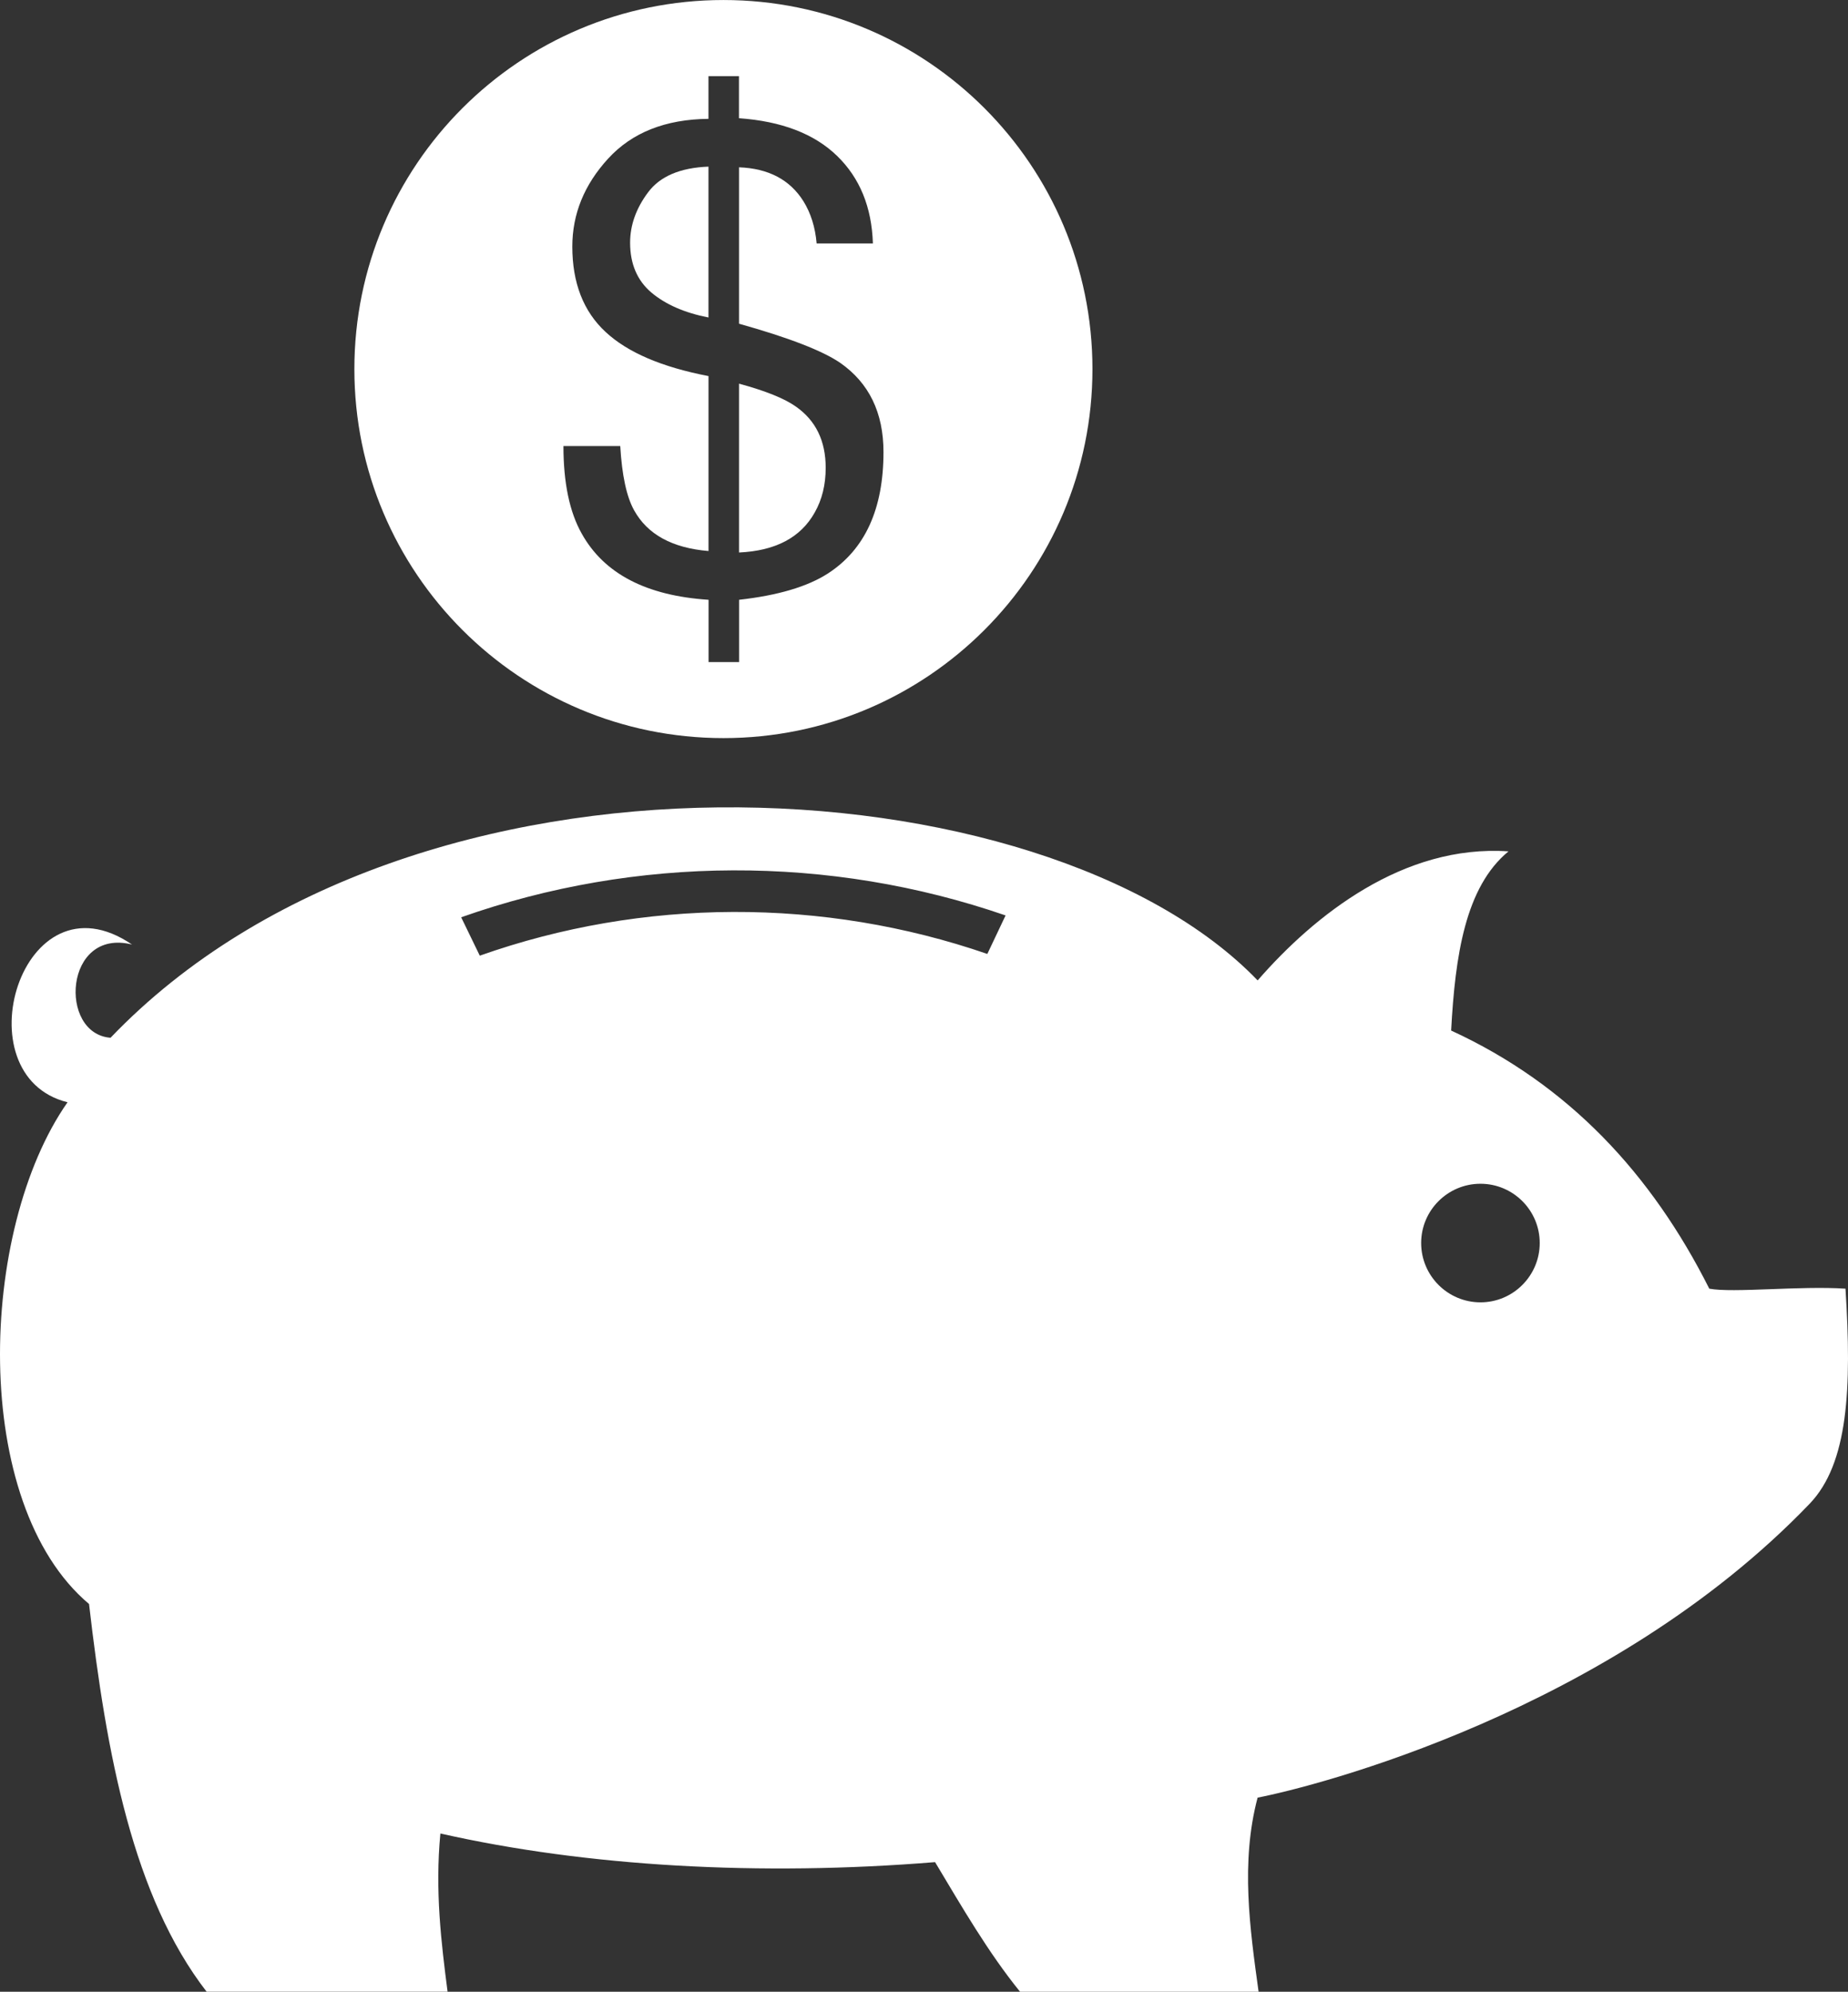 <?xml version="1.0" encoding="utf-8"?>
<!-- Generator: Adobe Illustrator 15.1.0, SVG Export Plug-In . SVG Version: 6.00 Build 0)  -->
<!DOCTYPE svg PUBLIC "-//W3C//DTD SVG 1.1//EN" "http://www.w3.org/Graphics/SVG/1.1/DTD/svg11.dtd">
<svg version="1.1" id="Capa_1" xmlns="http://www.w3.org/2000/svg" xmlns:xlink="http://www.w3.org/1999/xlink" x="0px" y="0px"
	 width="92px" height="99.164px" viewBox="241.999 238.417 92 99.164" enable-background="new 241.999 238.417 92 99.164"
	 xml:space="preserve">
<rect x="241.999" y="238.417" width="92" height="99.164" fill="#333333" stroke="none"/>
<g>
	<g>
		<path fill="#FFFFFF" d="M282.562,263.927c0.362-0.638,0.543-1.38,0.543-2.22c0-1.334-0.49-2.347-1.472-3.039
			c-0.564-0.405-1.512-0.788-2.843-1.15v8.406C280.611,265.841,281.866,265.176,282.562,263.927z"/>
		<path fill="#FFFFFF" d="M277.269,246.713c-1.407,0.055-2.41,0.479-3.006,1.279c-0.598,0.8-0.895,1.635-0.895,2.509
			c0,1.055,0.353,1.88,1.055,2.478c0.705,0.595,1.656,1.012,2.846,1.245V246.713L277.269,246.713z"/>
		<path fill="#FFFFFF" d="M278.015,275.165c10.147,0,18.37-8.226,18.37-18.374s-8.223-18.373-18.37-18.373
			c-10.148,0-18.374,8.225-18.374,18.374C259.641,266.939,267.866,275.165,278.015,275.165z M272.147,254.944
			c-1.104-1.021-1.656-2.441-1.656-4.25c0-1.62,0.592-3.079,1.782-4.379c1.189-1.297,2.852-1.96,4.996-1.981v-2.125h1.518v2.094
			c2.119,0.15,3.748,0.773,4.883,1.874s1.727,2.555,1.785,4.361h-2.801c-0.07-0.81-0.291-1.509-0.653-2.095
			c-0.672-1.076-1.741-1.641-3.211-1.696v7.787c2.473,0.693,4.149,1.343,5.036,1.947c1.438,1.003,2.156,2.484,2.156,4.444
			c0,2.837-0.923,4.849-2.763,6.042c-1.021,0.66-2.497,1.095-4.426,1.312v3.101h-1.519v-3.101c-3.101-0.202-5.204-1.3-6.314-3.293
			c-0.607-1.076-0.911-2.53-0.911-4.361h2.828c0.086,1.46,0.315,2.524,0.689,3.196c0.666,1.205,1.901,1.88,3.705,2.03v-8.71
			C274.957,256.696,273.248,255.969,272.147,254.944z"/>
		<path fill="#FFFFFF" d="M332.089,313.285c1.923-2.006,2.101-5.731,1.785-10.709c-2.267-0.15-5.604,0.224-6.781,0
			c-2.867-5.698-6.983-10.151-12.851-12.851c0.2-3.72,0.702-7.149,2.855-8.921c-5.234-0.359-9.664,3.18-12.488,6.425
			c-10.571-10.985-41.988-12.939-57.107,2.855c-2.607-0.196-2.31-5.49,1.07-4.641c-5.511-3.753-8.547,6.535-3.21,7.852
			c-4.447,6.345-4.867,19.98,1.07,24.981c0.868,7.518,2.196,14.571,5.852,19.301h11.997c-0.316-2.436-0.631-5.04-0.358-7.876
			c7.286,1.649,15.938,2.134,24.627,1.426c1.337,2.229,2.638,4.487,4.231,6.453h11.875c-0.432-3.141-0.904-6.438-0.049-9.664
			C307.443,327.368,322.155,323.636,332.089,313.285z M315.702,297.353c1.625,0,2.95,1.322,2.95,2.95
			c0,1.629-1.324,2.954-2.95,2.954c-1.628,0-2.953-1.325-2.953-2.954C312.749,298.675,314.074,297.353,315.702,297.353z
			 M291.152,285.911c-8.167-2.815-17.141-2.788-25.268,0.086l-0.926-1.911c8.716-3.082,18.34-3.116,27.102-0.092L291.152,285.911z"
			/>
	</g>
</g>
</svg>
